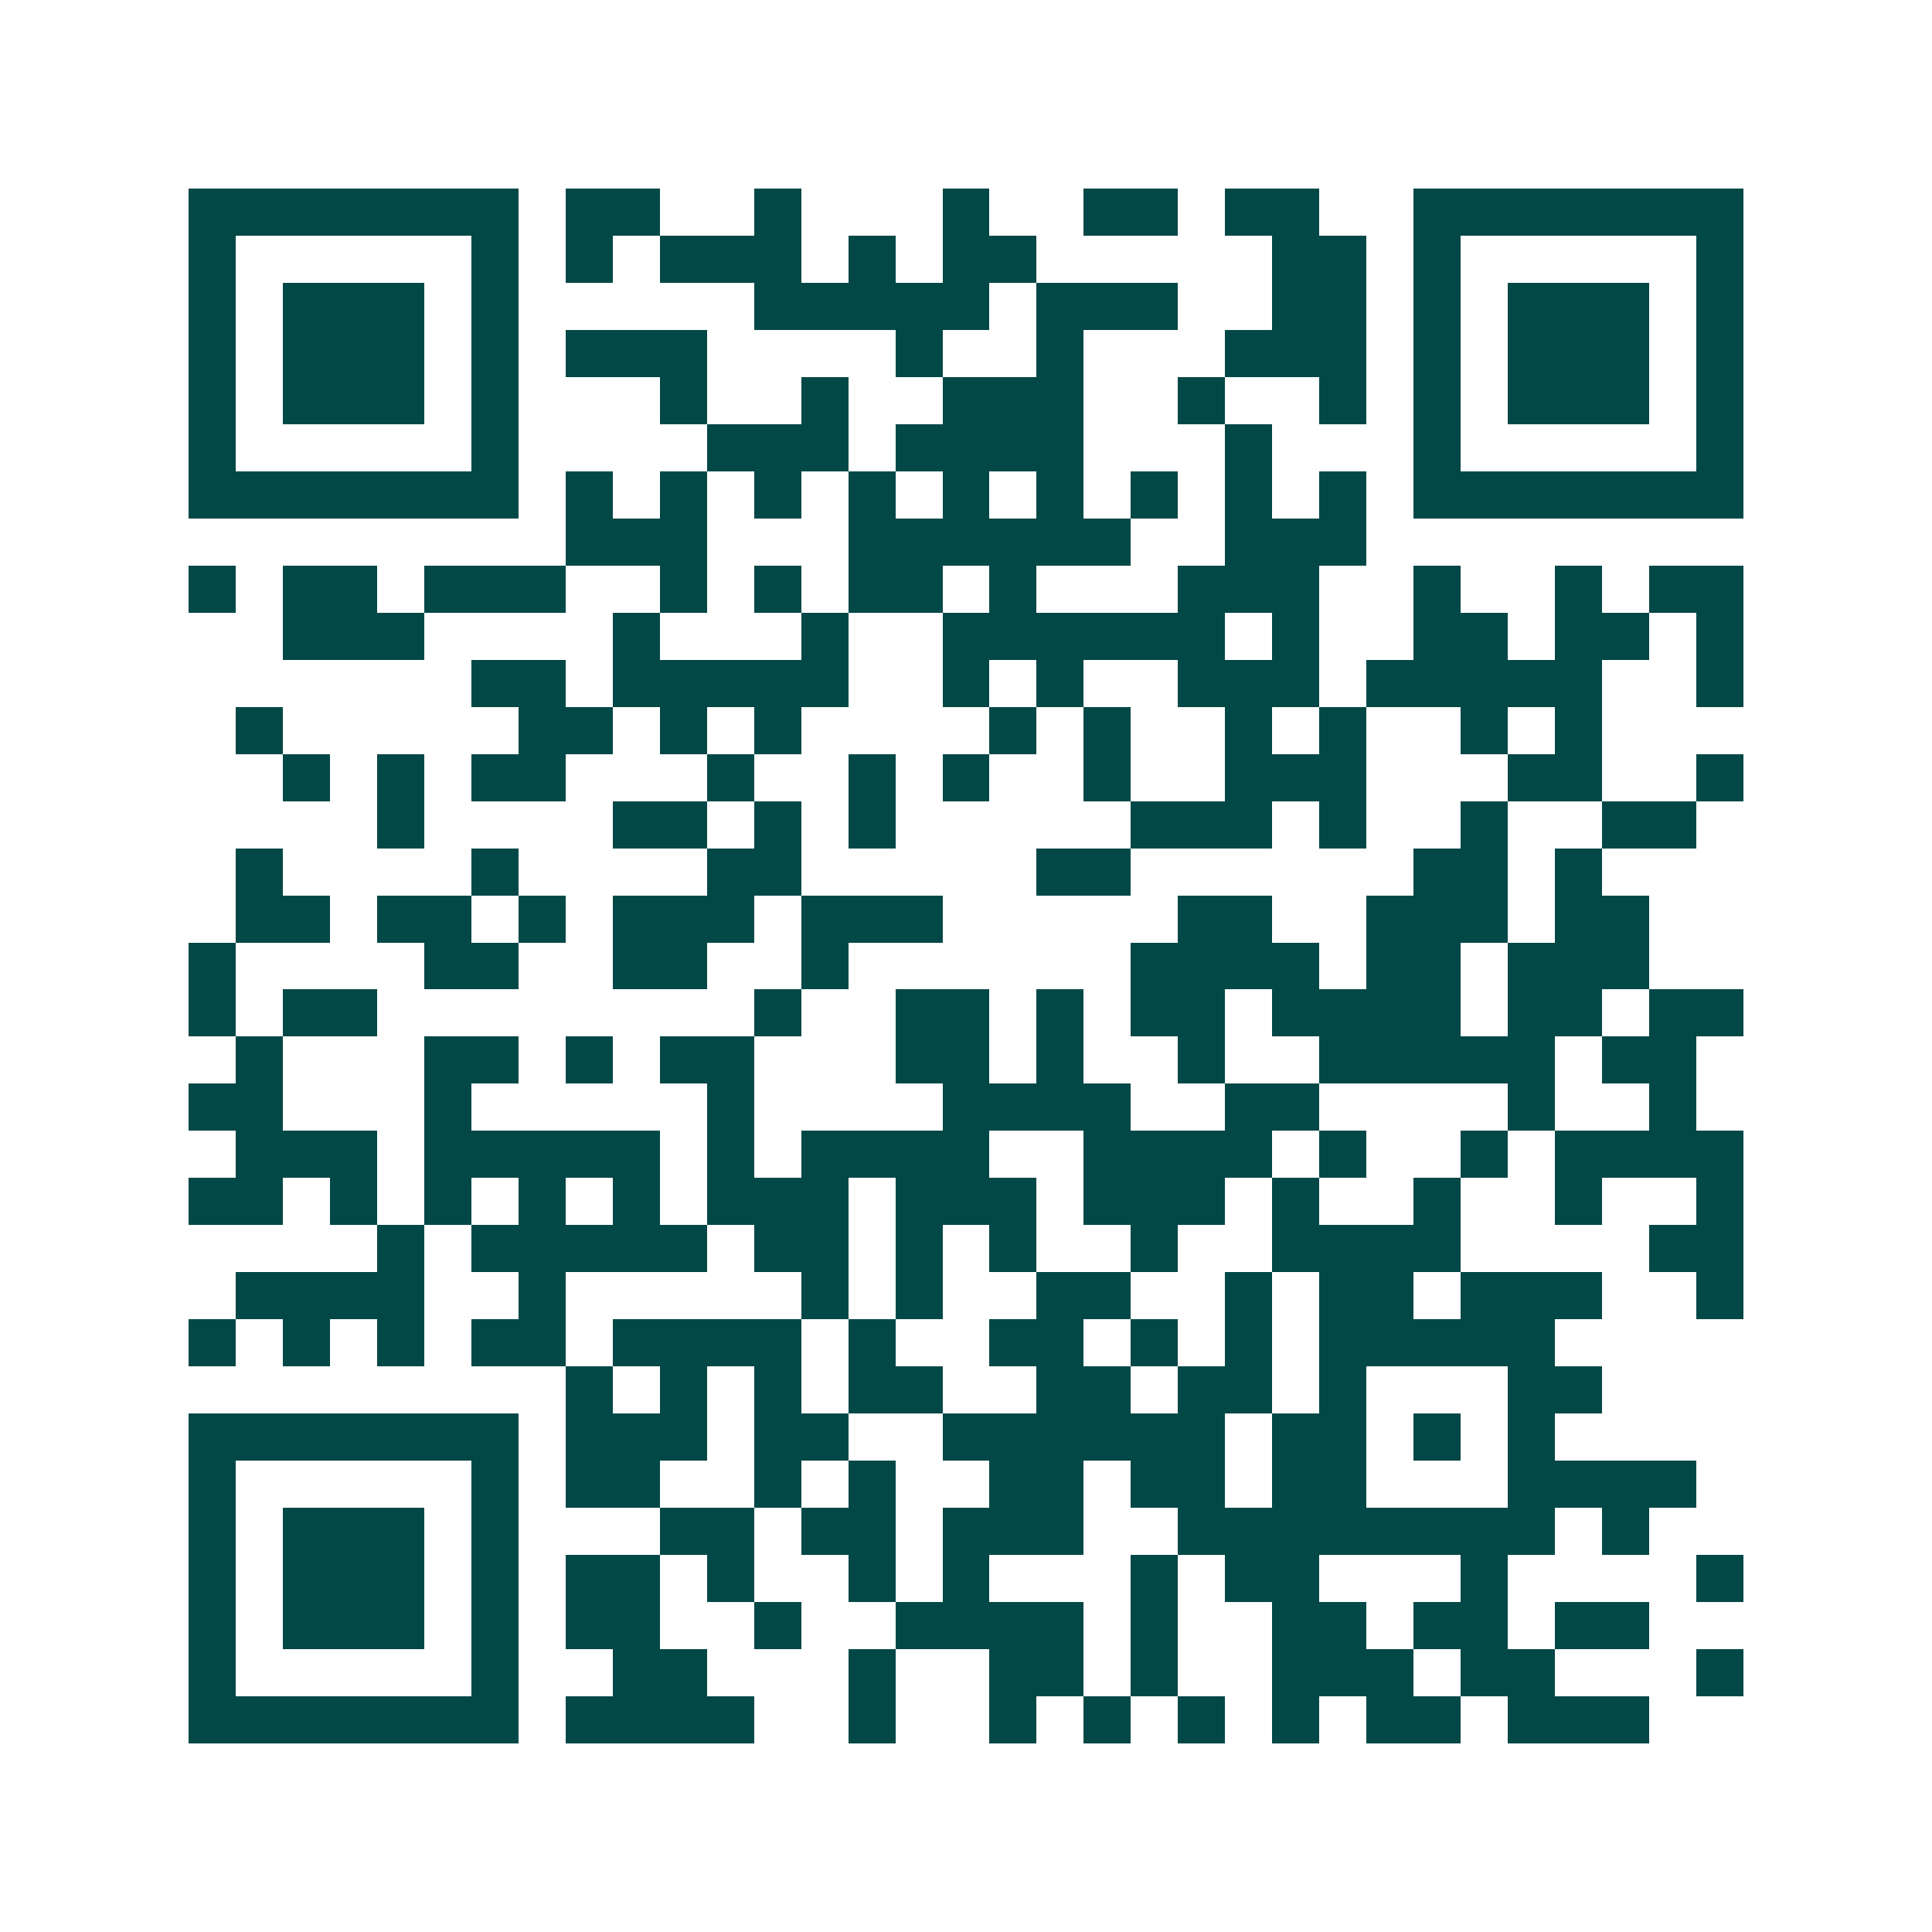 <svg xmlns="http://www.w3.org/2000/svg" width="200" height="200" viewBox="0 0 41 41" shape-rendering="crispEdges"><path fill="#ffffff" d="M0 0h41v41H0z"/><path stroke="#014847" d="M4 4.5h7m1 0h2m2 0h1m3 0h1m2 0h2m1 0h2m2 0h7M4 5.5h1m5 0h1m1 0h1m1 0h3m1 0h1m1 0h2m5 0h2m1 0h1m5 0h1M4 6.5h1m1 0h3m1 0h1m5 0h5m1 0h3m2 0h2m1 0h1m1 0h3m1 0h1M4 7.5h1m1 0h3m1 0h1m1 0h3m4 0h1m2 0h1m3 0h3m1 0h1m1 0h3m1 0h1M4 8.5h1m1 0h3m1 0h1m3 0h1m2 0h1m2 0h3m2 0h1m2 0h1m1 0h1m1 0h3m1 0h1M4 9.5h1m5 0h1m4 0h3m1 0h4m3 0h1m3 0h1m5 0h1M4 10.5h7m1 0h1m1 0h1m1 0h1m1 0h1m1 0h1m1 0h1m1 0h1m1 0h1m1 0h1m1 0h7M12 11.5h3m3 0h6m2 0h3M4 12.5h1m1 0h2m1 0h3m2 0h1m1 0h1m1 0h2m1 0h1m3 0h3m2 0h1m2 0h1m1 0h2M6 13.5h3m4 0h1m3 0h1m2 0h6m1 0h1m2 0h2m1 0h2m1 0h1M10 14.5h2m1 0h5m2 0h1m1 0h1m2 0h3m1 0h5m2 0h1M5 15.5h1m5 0h2m1 0h1m1 0h1m4 0h1m1 0h1m2 0h1m1 0h1m2 0h1m1 0h1M6 16.5h1m1 0h1m1 0h2m3 0h1m2 0h1m1 0h1m2 0h1m2 0h3m3 0h2m2 0h1M8 17.5h1m4 0h2m1 0h1m1 0h1m5 0h3m1 0h1m2 0h1m2 0h2M5 18.5h1m4 0h1m4 0h2m5 0h2m6 0h2m1 0h1M5 19.5h2m1 0h2m1 0h1m1 0h3m1 0h3m5 0h2m2 0h3m1 0h2M4 20.5h1m4 0h2m2 0h2m2 0h1m6 0h4m1 0h2m1 0h3M4 21.5h1m1 0h2m8 0h1m2 0h2m1 0h1m1 0h2m1 0h4m1 0h2m1 0h2M5 22.5h1m3 0h2m1 0h1m1 0h2m3 0h2m1 0h1m2 0h1m2 0h5m1 0h2M4 23.5h2m3 0h1m5 0h1m4 0h4m2 0h2m4 0h1m2 0h1M5 24.5h3m1 0h5m1 0h1m1 0h4m2 0h4m1 0h1m2 0h1m1 0h4M4 25.5h2m1 0h1m1 0h1m1 0h1m1 0h1m1 0h3m1 0h3m1 0h3m1 0h1m2 0h1m2 0h1m2 0h1M8 26.5h1m1 0h5m1 0h2m1 0h1m1 0h1m2 0h1m2 0h4m4 0h2M5 27.5h4m2 0h1m5 0h1m1 0h1m2 0h2m2 0h1m1 0h2m1 0h3m2 0h1M4 28.5h1m1 0h1m1 0h1m1 0h2m1 0h4m1 0h1m2 0h2m1 0h1m1 0h1m1 0h5M12 29.5h1m1 0h1m1 0h1m1 0h2m2 0h2m1 0h2m1 0h1m3 0h2M4 30.5h7m1 0h3m1 0h2m2 0h6m1 0h2m1 0h1m1 0h1M4 31.5h1m5 0h1m1 0h2m2 0h1m1 0h1m2 0h2m1 0h2m1 0h2m3 0h4M4 32.5h1m1 0h3m1 0h1m3 0h2m1 0h2m1 0h3m2 0h8m1 0h1M4 33.5h1m1 0h3m1 0h1m1 0h2m1 0h1m2 0h1m1 0h1m3 0h1m1 0h2m3 0h1m4 0h1M4 34.5h1m1 0h3m1 0h1m1 0h2m2 0h1m2 0h4m1 0h1m2 0h2m1 0h2m1 0h2M4 35.5h1m5 0h1m2 0h2m3 0h1m2 0h2m1 0h1m2 0h3m1 0h2m3 0h1M4 36.5h7m1 0h4m2 0h1m2 0h1m1 0h1m1 0h1m1 0h1m1 0h2m1 0h3"/></svg>
